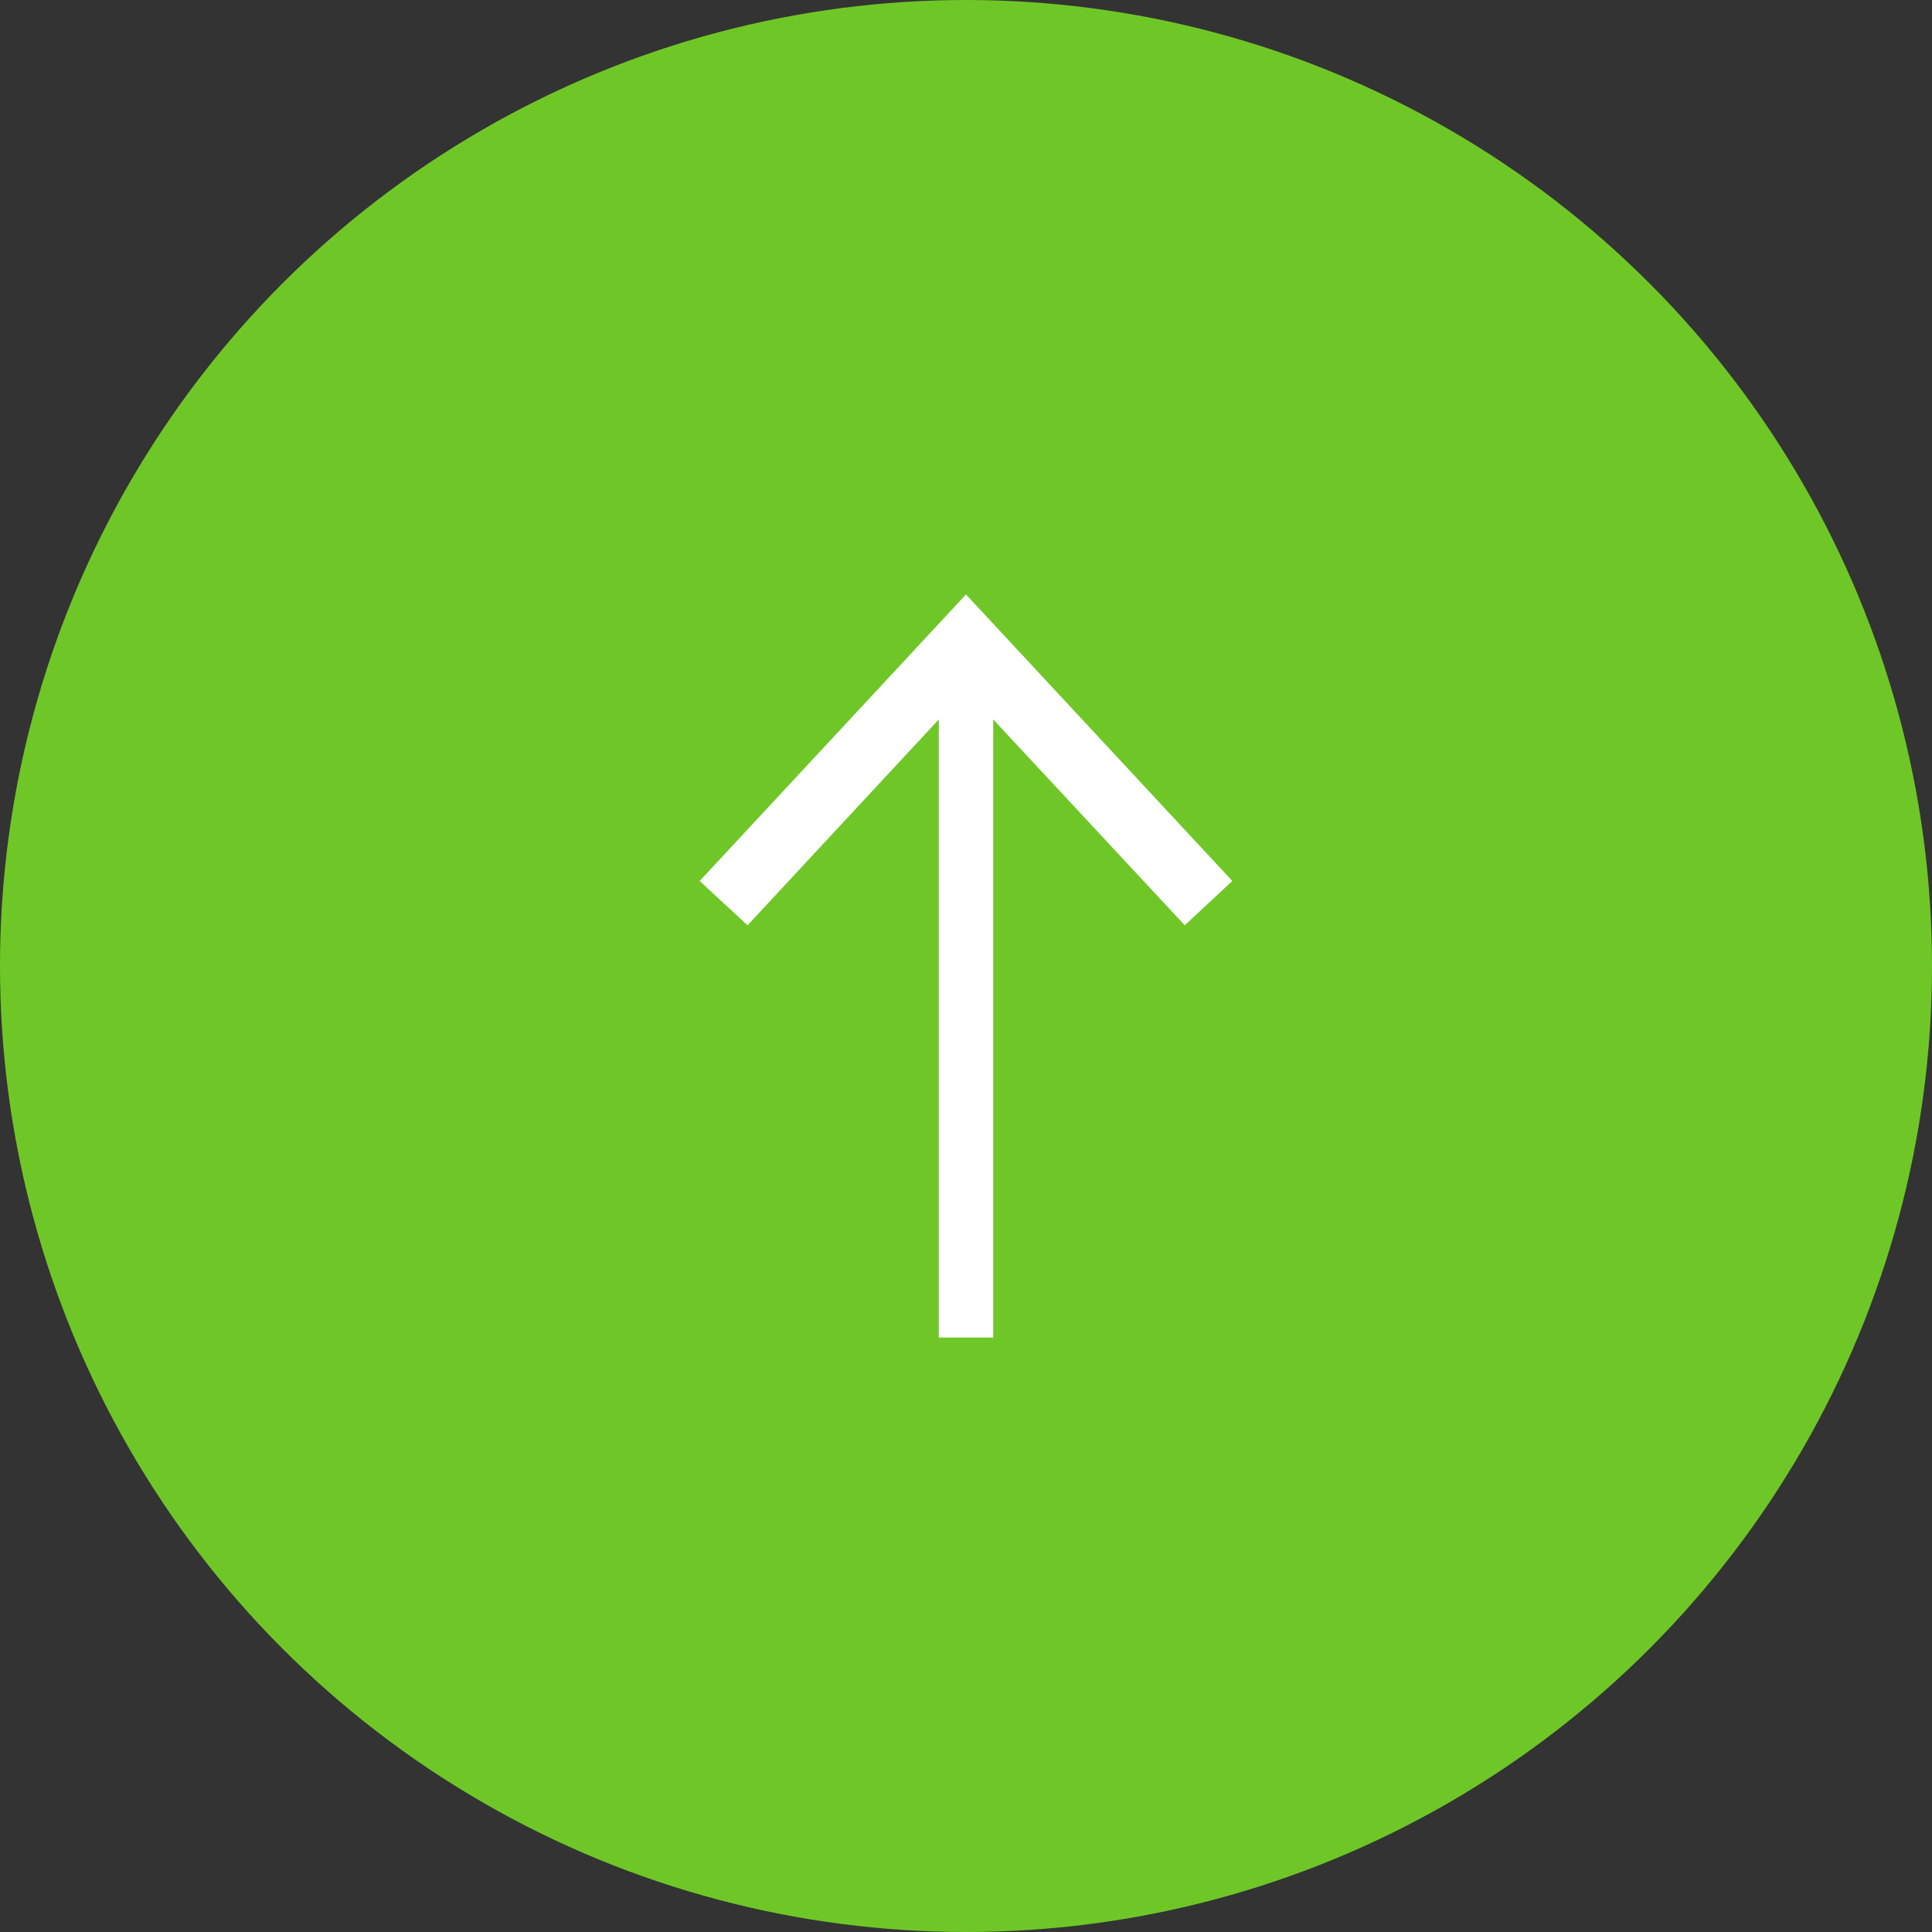 <svg xmlns="http://www.w3.org/2000/svg" viewBox="0 0 65 65"><rect x="0" y="0" width="65" height="65" fill="#333333" stroke="none"/><defs><style>.cls-1{fill:#6fc727;}.cls-2{fill:none;stroke:#fff;stroke-miterlimit:10;stroke-width:1.83px;}.cls-3{fill:#fff;}</style></defs><title>Ресурс 1</title><g id="Слой_2" data-name="Слой 2"><g id="Слой_1-2" data-name="Слой 1"><circle class="cls-1" cx="32.5" cy="32.5" r="32.5"/><line class="cls-2" x1="32.5" y1="45" x2="32.5" y2="22.38"/><polygon class="cls-3" points="41.46 29.64 39.86 31.13 32.5 23.22 25.15 31.13 23.54 29.64 32.5 20 41.46 29.64"/></g></g></svg>